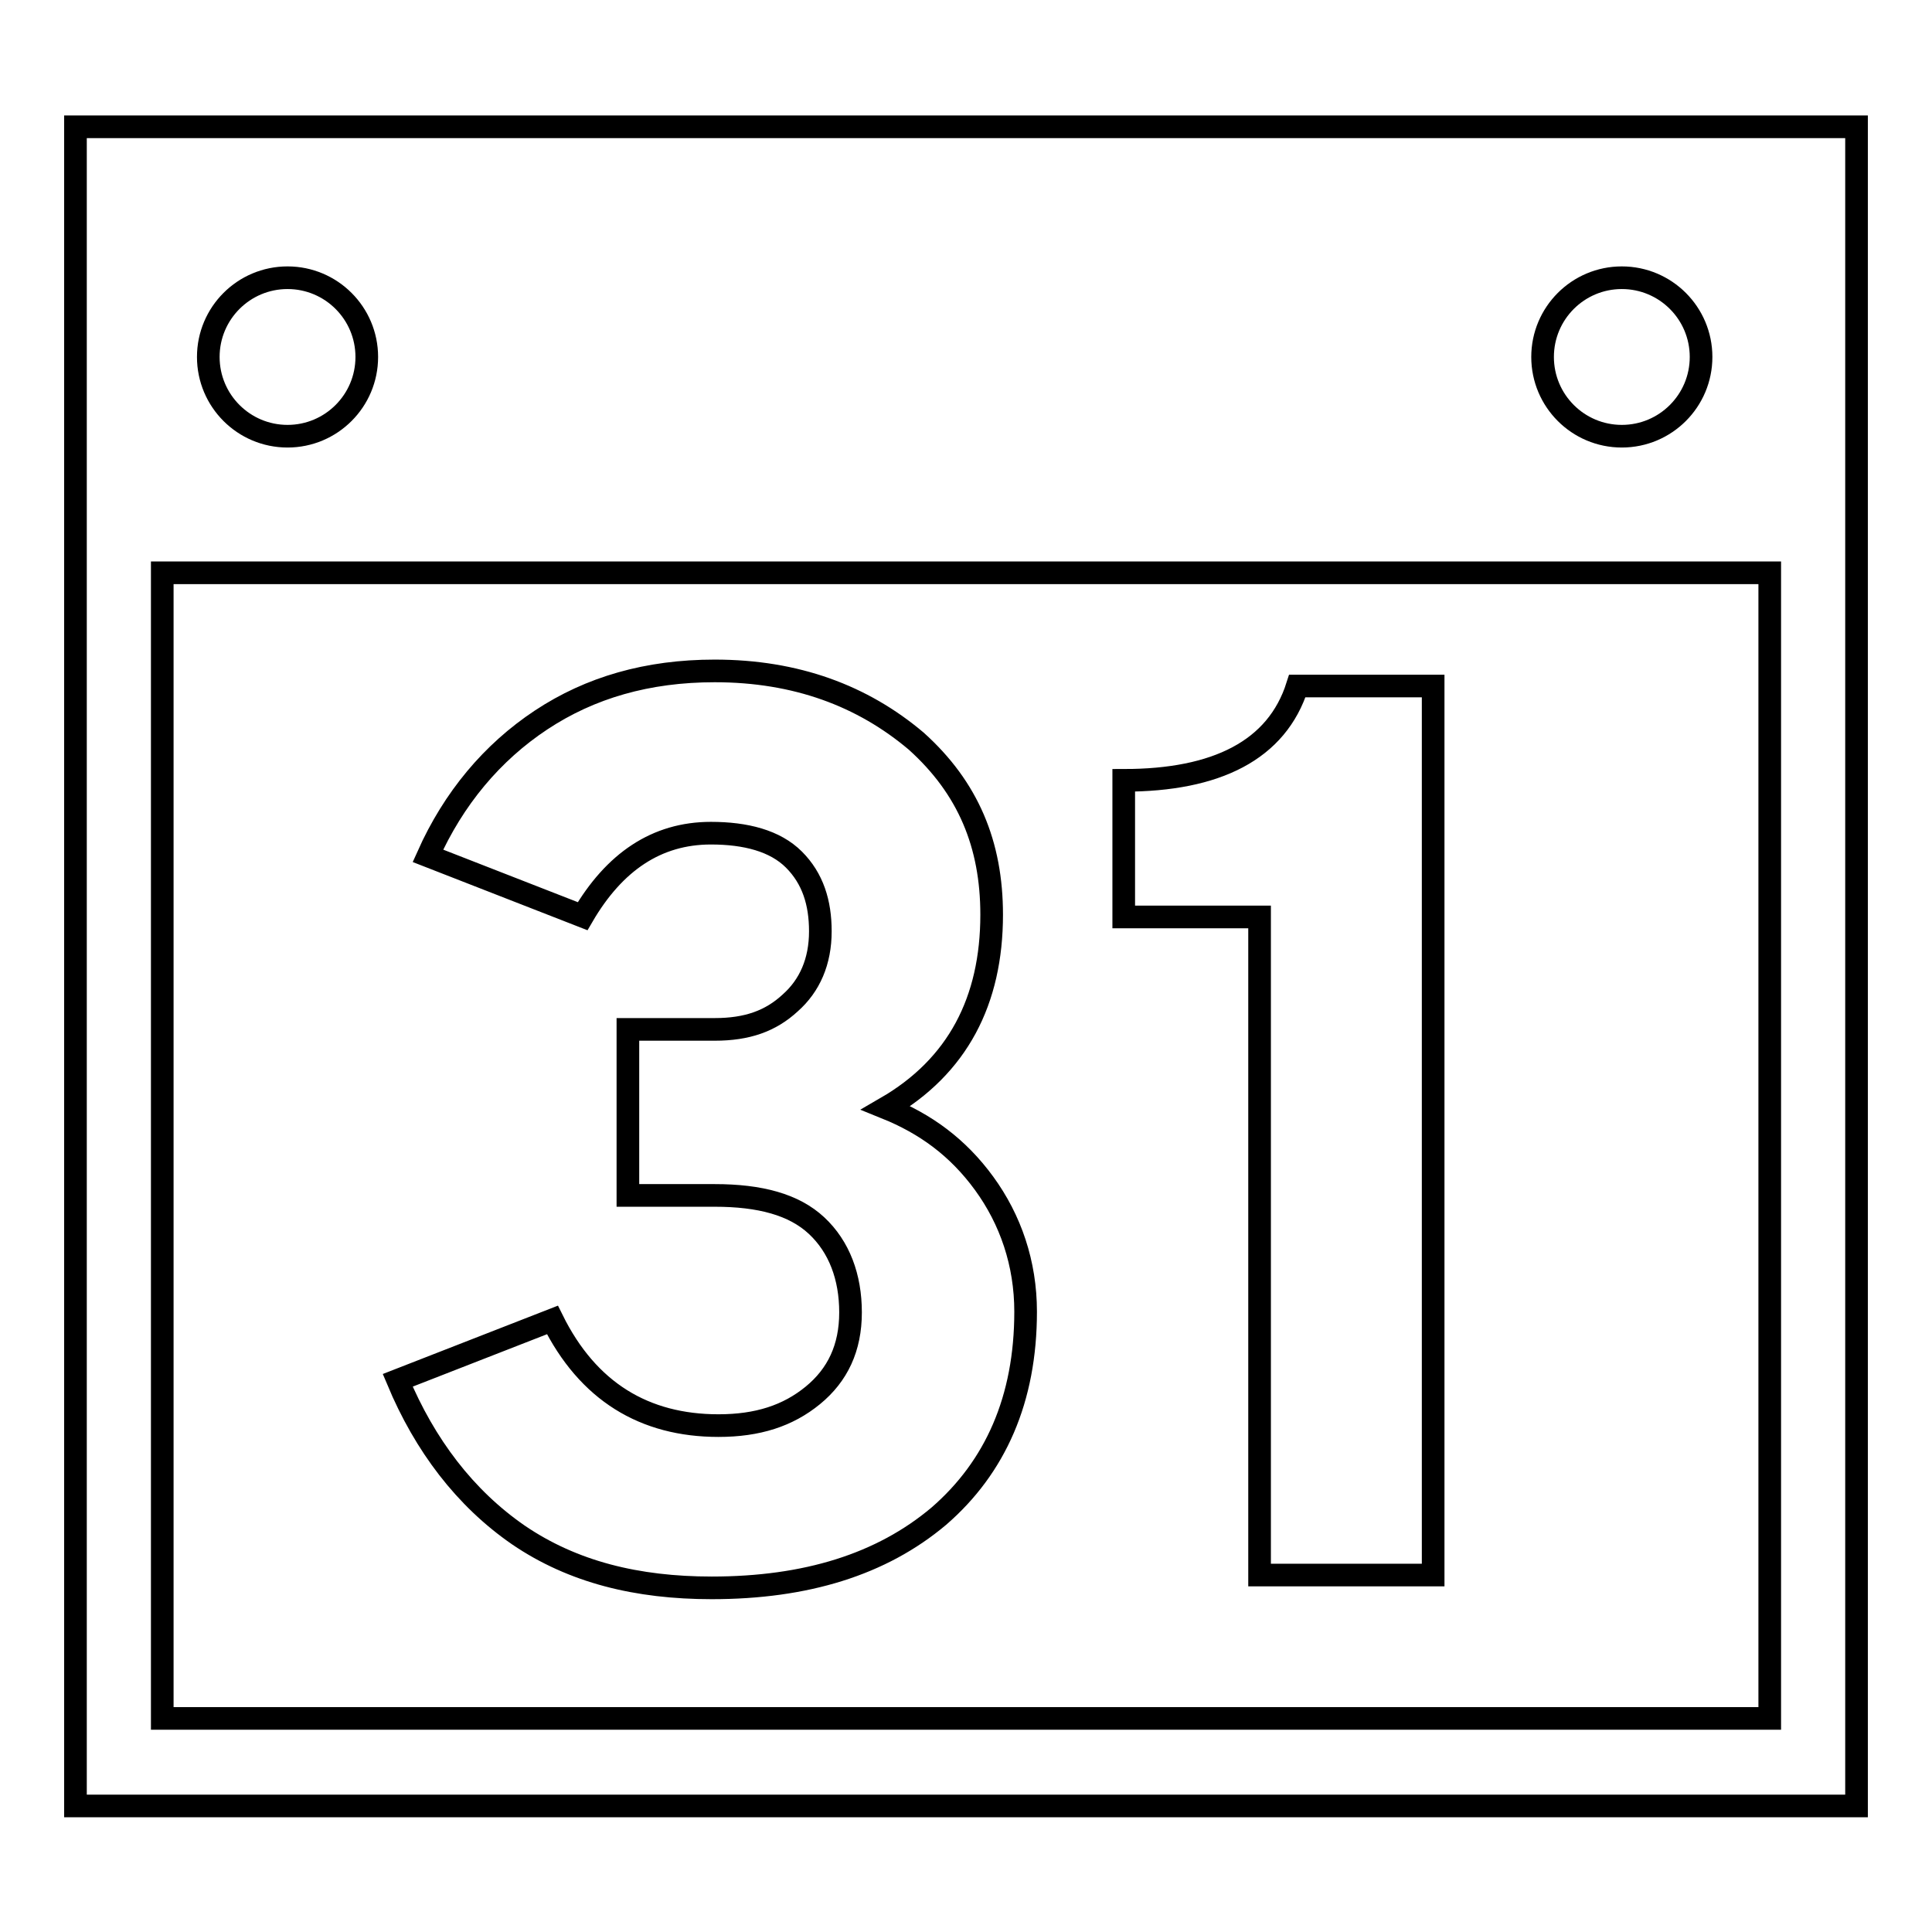 <?xml version="1.0" encoding="utf-8"?>
<!-- Svg Vector Icons : http://www.onlinewebfonts.com/icon -->
<!DOCTYPE svg PUBLIC "-//W3C//DTD SVG 1.1//EN" "http://www.w3.org/Graphics/SVG/1.1/DTD/svg11.dtd">
<svg version="1.1" xmlns="http://www.w3.org/2000/svg" xmlns:xlink="http://www.w3.org/1999/xlink" x="0px" y="0px" viewBox="0 0 256 256" enable-background="new 0 0 256 256" xml:space="preserve">
<g><g><path stroke-width="3" fill-opacity="0" stroke="#000000"  d="M10,16.8v222.5h236V16.8H10z M38.1,36.8c5.8,0,10.5,4.7,10.5,10.5s-4.7,10.5-10.5,10.5c-5.8,0-10.5-4.7-10.5-10.5S32.3,36.8,38.1,36.8z M214.9,36.8c5.8,0,10.5,4.7,10.5,10.5s-4.7,10.5-10.5,10.5c-5.8,0-10.5-4.7-10.5-10.5S209.1,36.8,214.9,36.8z M21.5,75.9h213v151.8h-213V75.9z M94.7,88.9c-8.9,0-16.5,2.2-23,6.5c-6.5,4.3-11.6,10.4-15,18l20.5,8c4.2-7.2,9.8-11,17-11c4.6,0,8.5,1,11,3.5c2.5,2.5,3.5,5.7,3.5,9.5c0,4-1.4,7.2-4,9.5c-2.6,2.4-5.7,3.5-10,3.5H83.2v22h11.5c6,0,10.5,1.2,13.5,4c3,2.8,4.5,6.8,4.5,11.5s-1.7,8.3-5,11c-3.3,2.7-7.3,4-12.5,4c-9.8,0-17.3-4.5-22-14l-20.5,8c3.6,8.6,8.9,15.6,16,20.5c7.2,4.9,15.7,7,25.6,7c12.5,0,22.5-3.1,30.1-9.5c7.5-6.5,11.5-15.5,11.5-27.1c0-6.4-2-12.2-5.5-17c-3.5-4.8-7.8-7.9-13-10c9.5-5.5,14-14.2,14-25.6c0-9.3-3.1-16.8-10-23C114.3,92.2,105.5,88.9,94.7,88.9z M171.9,90.9c-2.7,8.5-10.7,12.5-23,12.5v18.1h18v87.2h23V90.9H171.9z"/></g></g>
</svg>